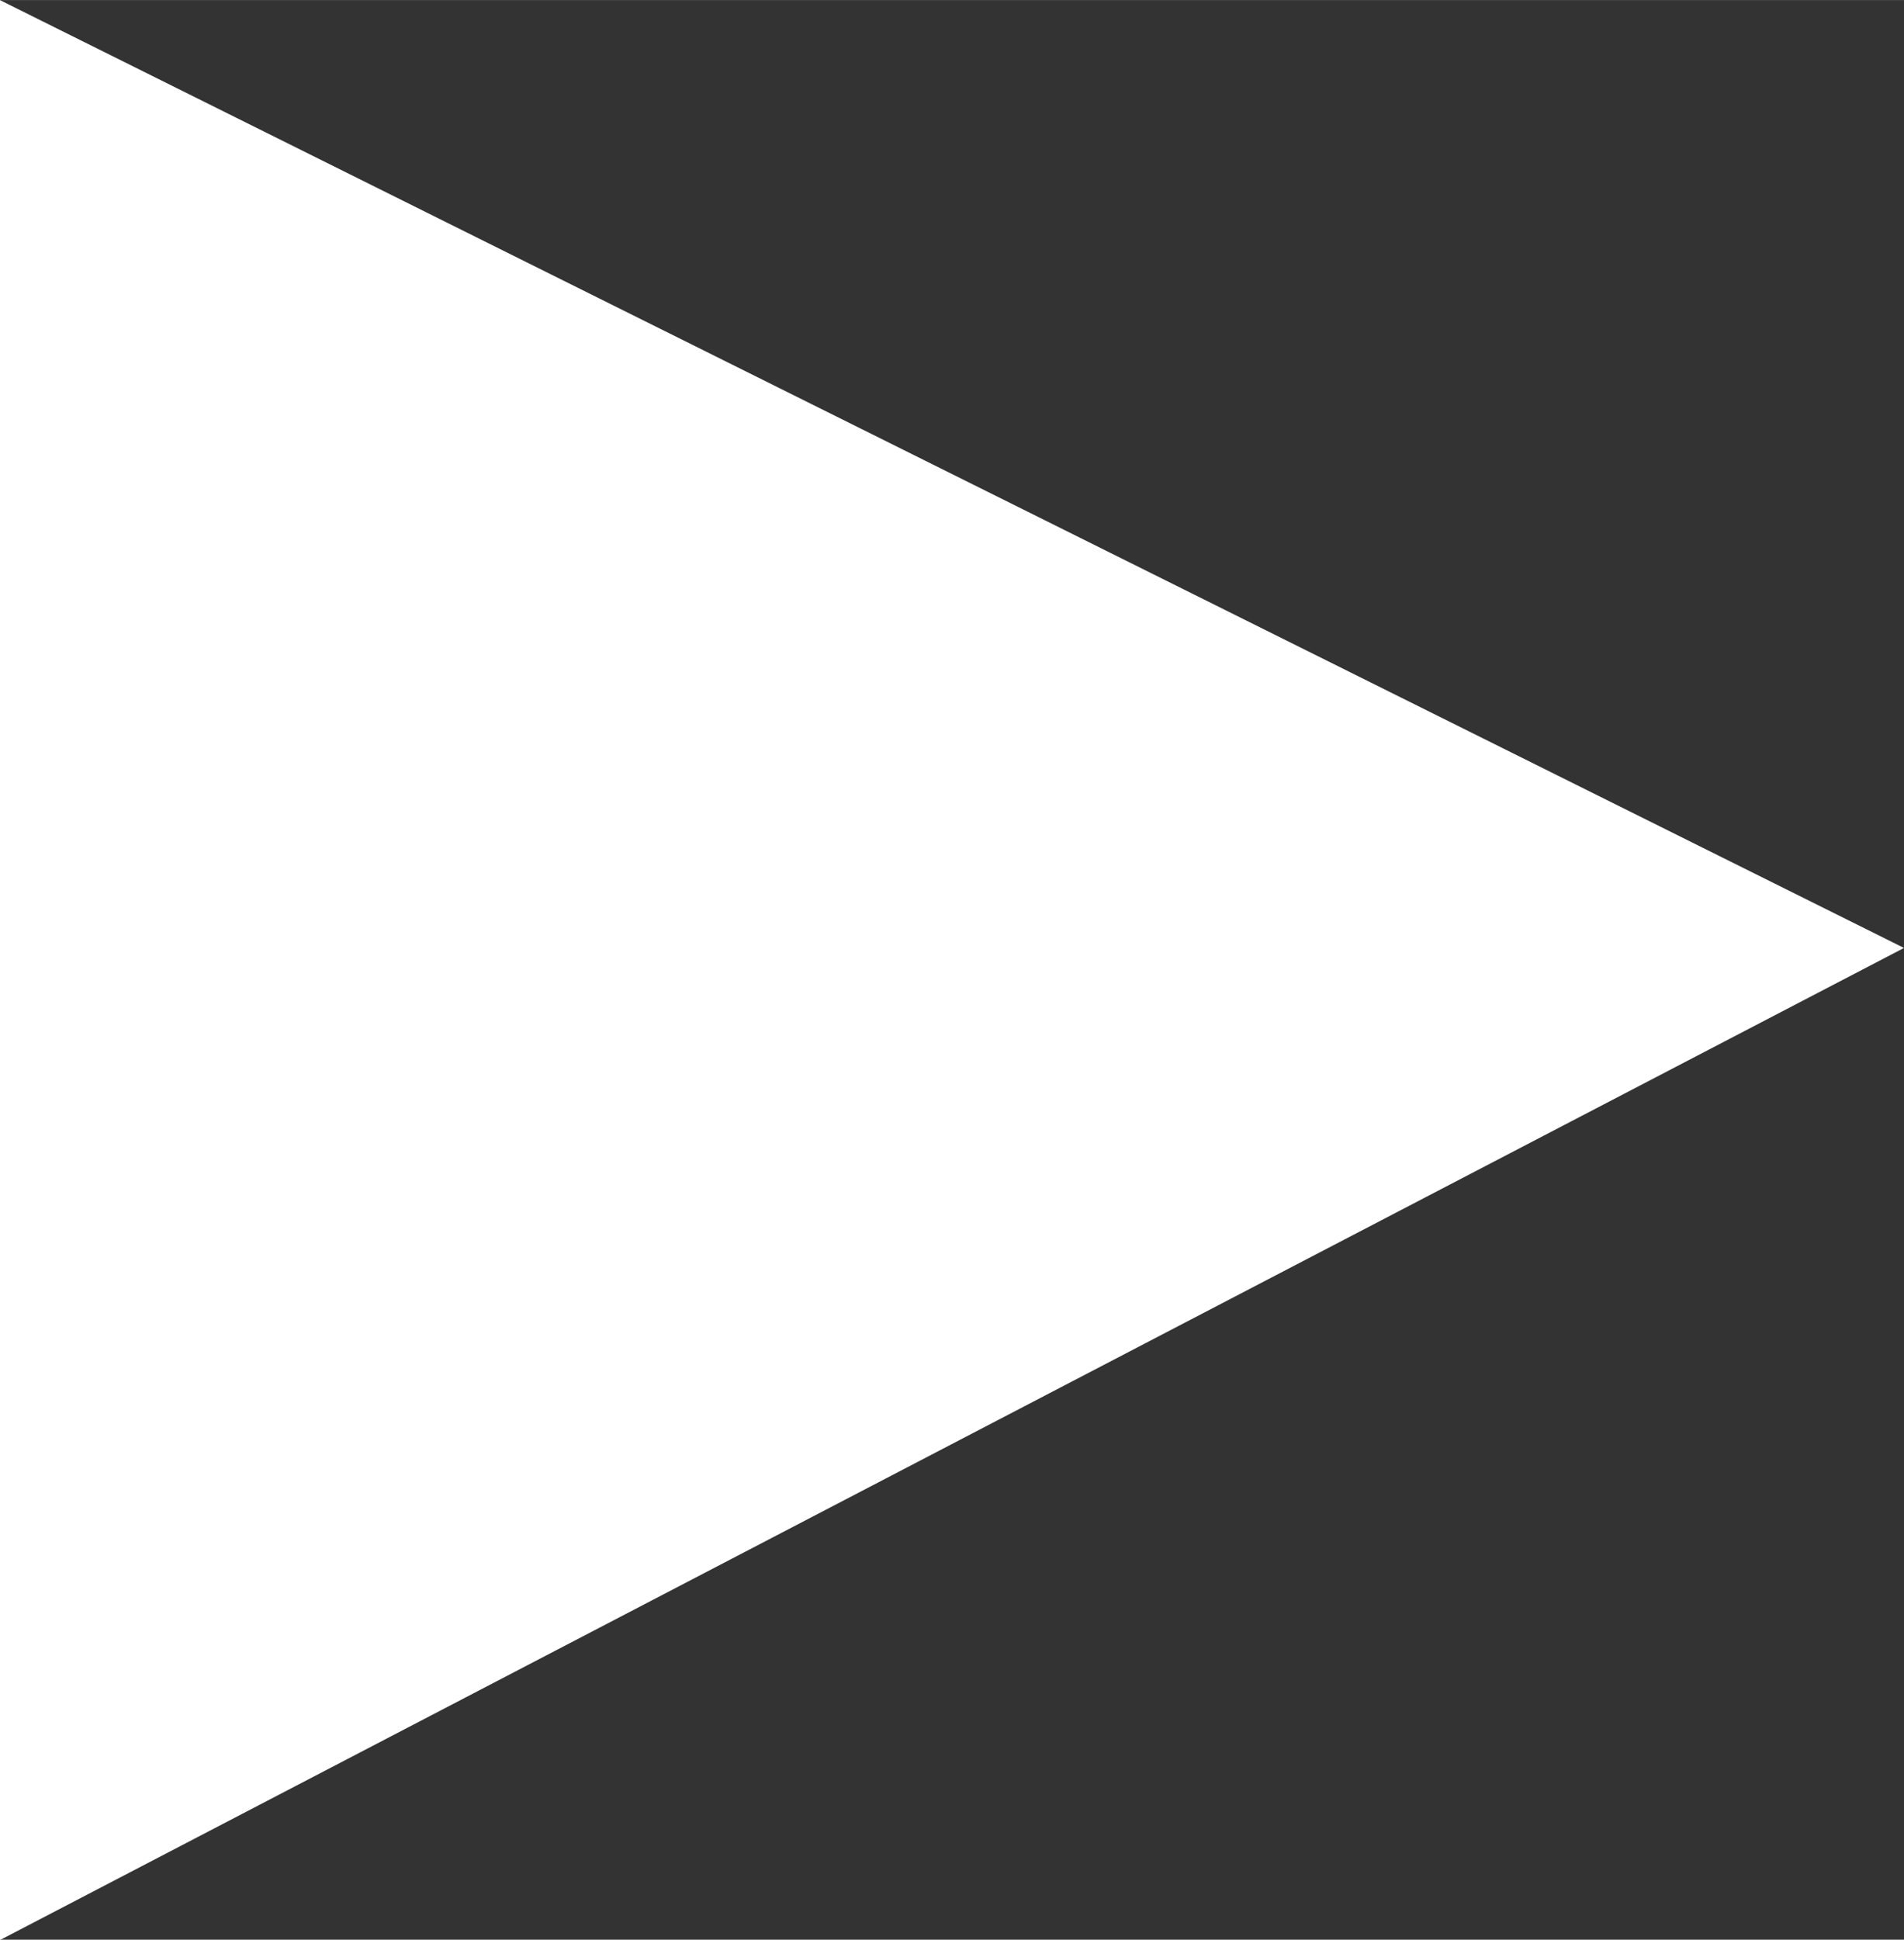 <?xml version="1.0" encoding="UTF-8" standalone="no"?>
<svg
   xmlns:dc="http://purl.org/dc/elements/1.1/"
   xmlns:cc="http://creativecommons.org/ns#"
   xmlns:rdf="http://www.w3.org/1999/02/22-rdf-syntax-ns#"
   xmlns:svg="http://www.w3.org/2000/svg"
   xmlns="http://www.w3.org/2000/svg"
   width="23.229"
   height="23.653"
   viewBox="0 0 6.146 6.258"
   version="1.1"
   id="svg2915">
  <rect x="0" y="0" width="6.146" height="6.258" fill="#333333" stroke="none"/>
  <defs
     id="defs2909" />
  <g
     id="layer1"
     transform="translate(-137.003,-198.712)">
    <path
       style="fill:#ffffff;fill-opacity:1;stroke:#ffffff;stroke-width:0.265px;stroke-linecap:butt;stroke-linejoin:miter;stroke-opacity:1"
       d="m 137.135,198.926 5.722,2.847 -5.722,2.98 z"
       id="path2896" />
  </g>
</svg>

